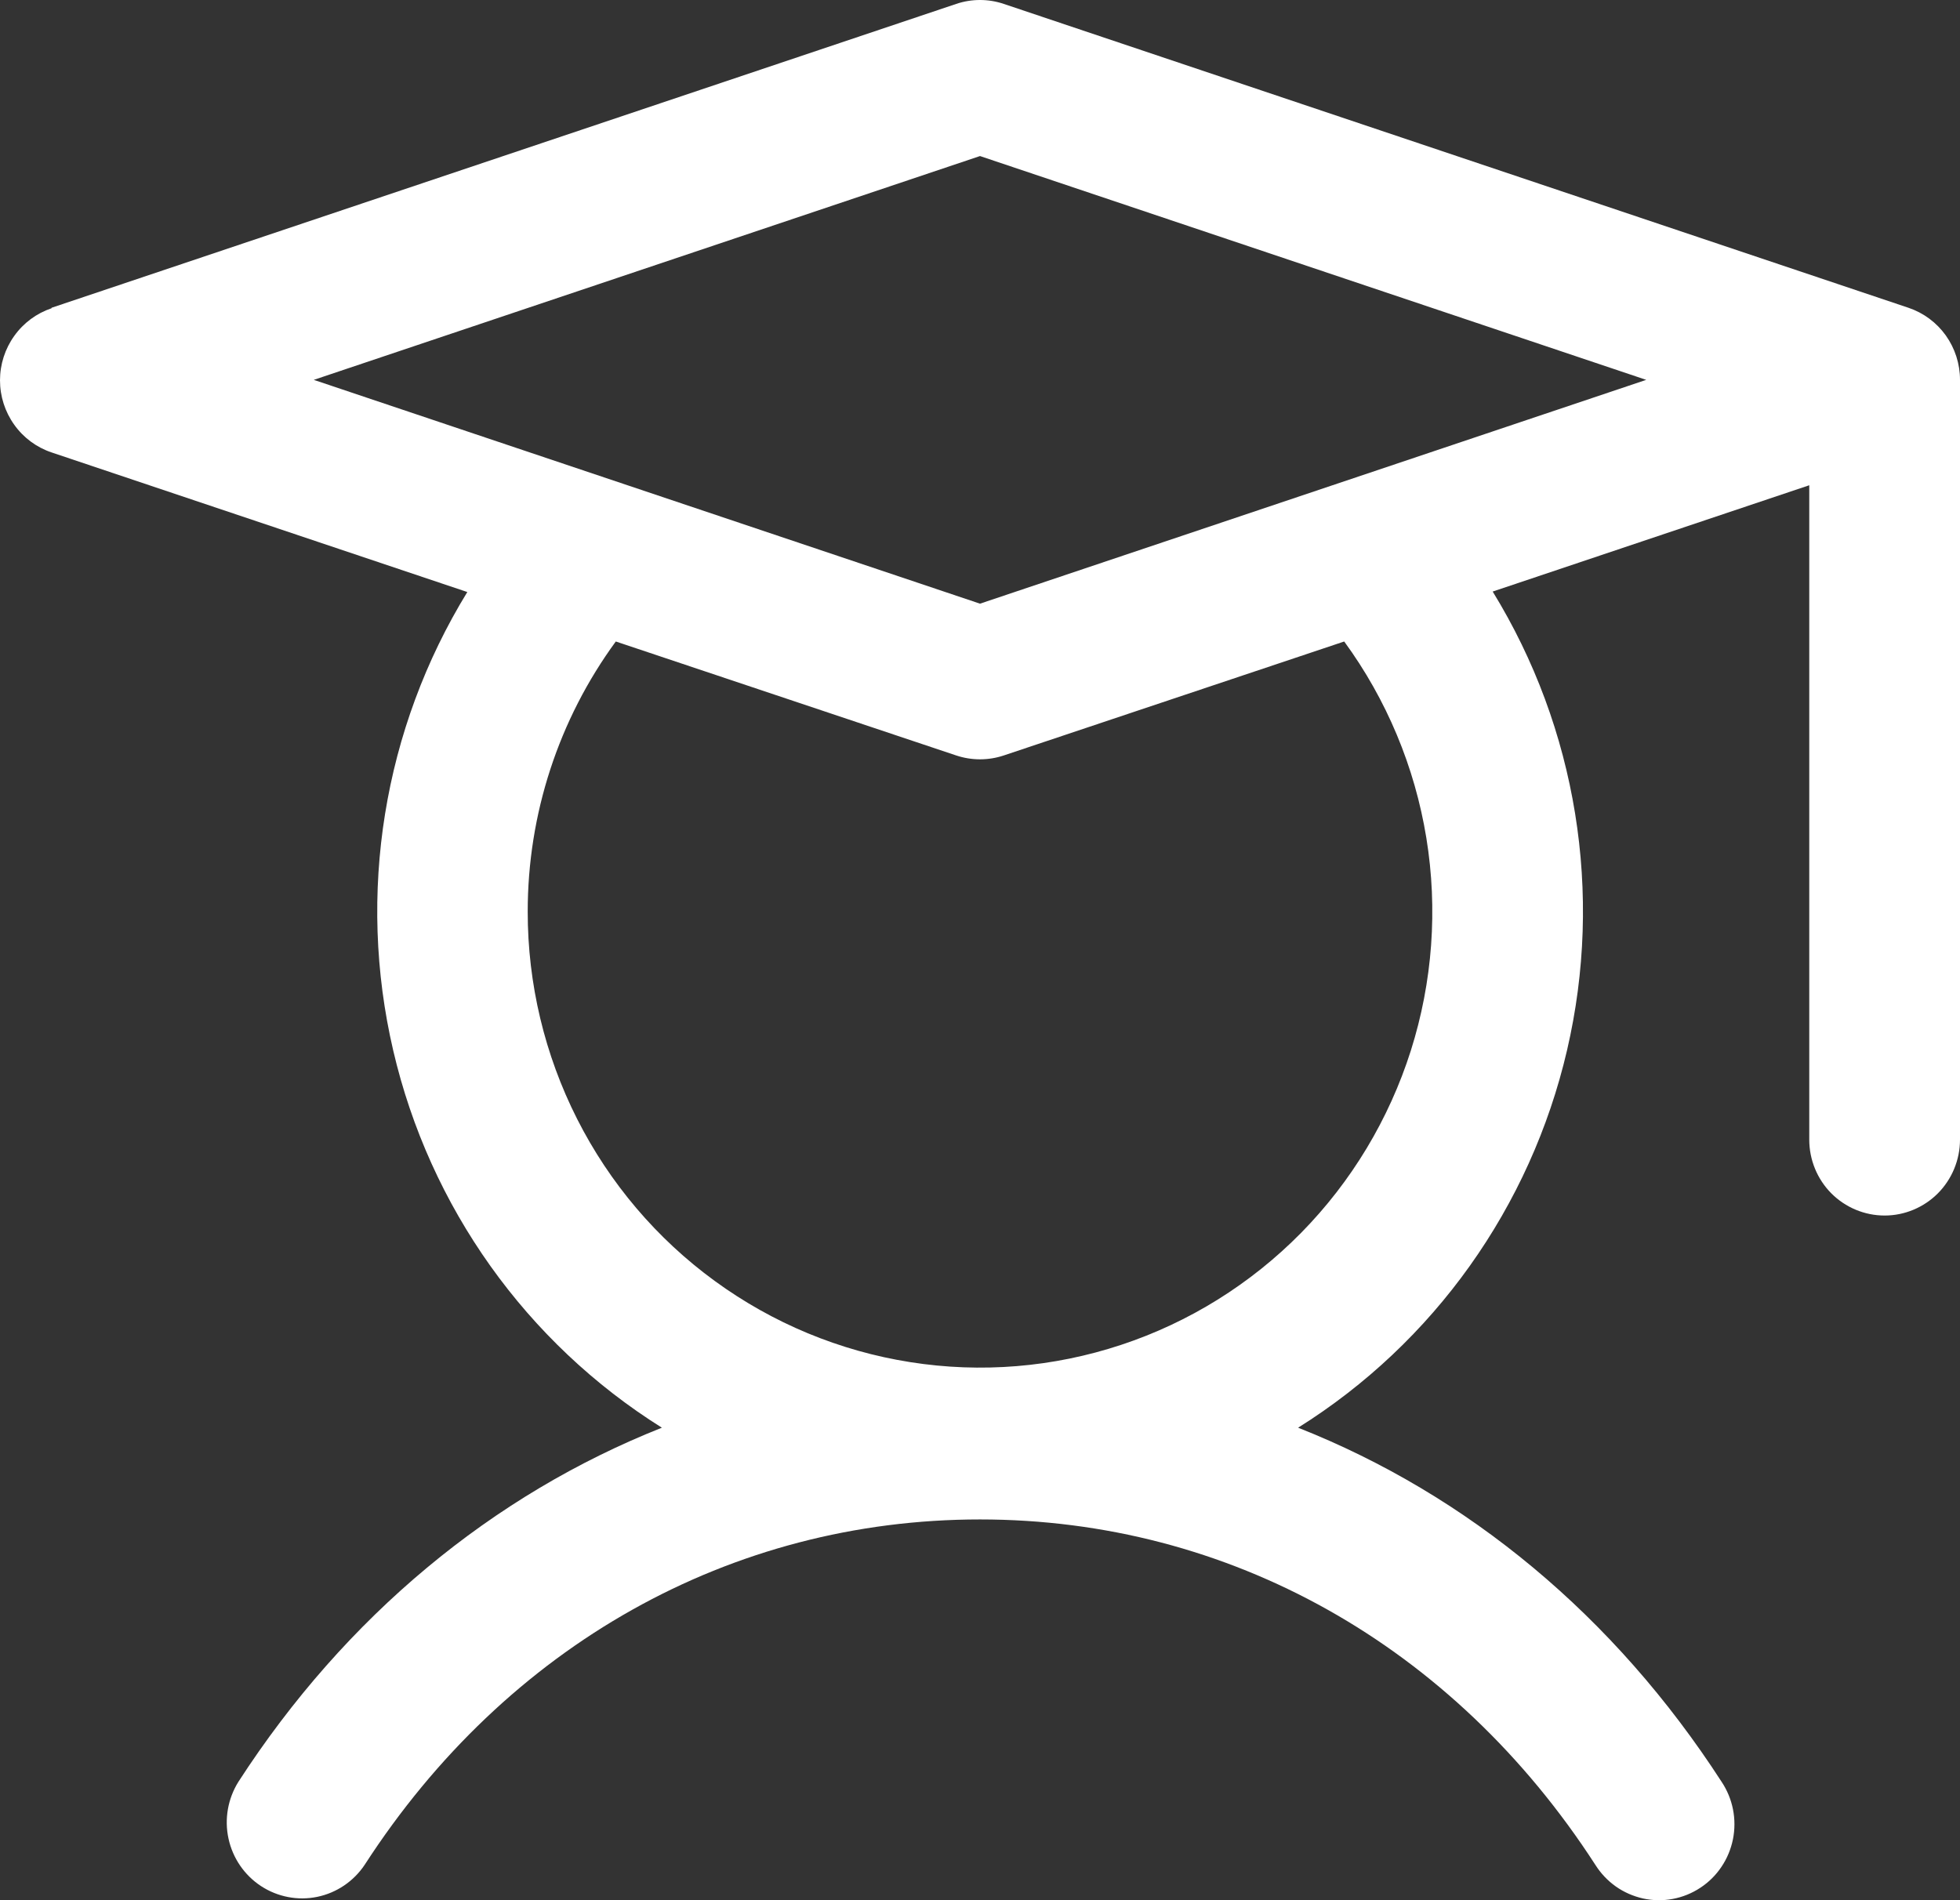 <?xml version="1.0" encoding="UTF-8"?> <svg xmlns="http://www.w3.org/2000/svg" width="33" height="32" viewBox="0 0 33 32" fill="none"><rect x="0" y="0" width="33" height="32" fill="#333333" stroke="none"/><path d="M0.868 5.183L16.099 0.066C16.359 -0.022 16.641 -0.022 16.901 0.066L32.132 5.183C32.385 5.268 32.605 5.431 32.761 5.649C32.916 5.867 33 6.128 33 6.397V19.191C33 19.53 32.866 19.856 32.628 20.096C32.39 20.335 32.067 20.47 31.731 20.47C31.394 20.47 31.071 20.335 30.833 20.096C30.595 19.856 30.462 19.53 30.462 19.191V8.172L25.132 9.962C26.548 12.268 26.998 15.045 26.384 17.686C25.77 20.326 24.142 22.612 21.856 24.043C24.712 25.172 27.181 27.214 28.986 30.006C29.08 30.147 29.145 30.305 29.178 30.471C29.211 30.638 29.21 30.809 29.177 30.975C29.143 31.141 29.078 31.299 28.983 31.439C28.889 31.58 28.767 31.7 28.626 31.792C28.485 31.885 28.328 31.948 28.162 31.979C27.997 32.01 27.827 32.007 27.663 31.971C27.498 31.934 27.343 31.866 27.205 31.769C27.067 31.671 26.95 31.547 26.86 31.404C24.469 27.707 20.693 25.588 16.5 25.588C12.307 25.588 8.531 27.707 6.14 31.404C5.954 31.683 5.666 31.877 5.34 31.944C5.013 32.011 4.673 31.945 4.394 31.762C4.114 31.578 3.918 31.291 3.847 30.962C3.776 30.634 3.836 30.291 4.014 30.006C5.82 27.214 8.298 25.172 11.144 24.043C8.861 22.612 7.234 20.327 6.62 17.689C6.006 15.051 6.454 12.275 7.868 9.97L0.868 7.619C0.615 7.534 0.395 7.371 0.24 7.153C0.084 6.935 2.43108e-09 6.674 2.43108e-09 6.405C2.43108e-09 6.136 0.084 5.875 0.24 5.657C0.395 5.439 0.615 5.276 0.868 5.191V5.183ZM8.885 15.353C8.884 16.566 9.17 17.763 9.717 18.844C10.264 19.925 11.058 20.86 12.033 21.571C13.008 22.283 14.136 22.752 15.326 22.939C16.515 23.127 17.732 23.027 18.876 22.648C20.02 22.27 21.058 21.623 21.906 20.762C22.754 19.9 23.387 18.848 23.754 17.692C24.12 16.536 24.21 15.309 24.015 14.111C23.82 12.914 23.346 11.78 22.632 10.803L16.901 12.722C16.641 12.809 16.359 12.809 16.099 12.722L10.368 10.803C9.404 12.121 8.884 13.715 8.885 15.353ZM16.5 10.166L27.717 6.397L16.5 2.628L5.283 6.397L16.5 10.166Z" fill="white"></path></svg> 